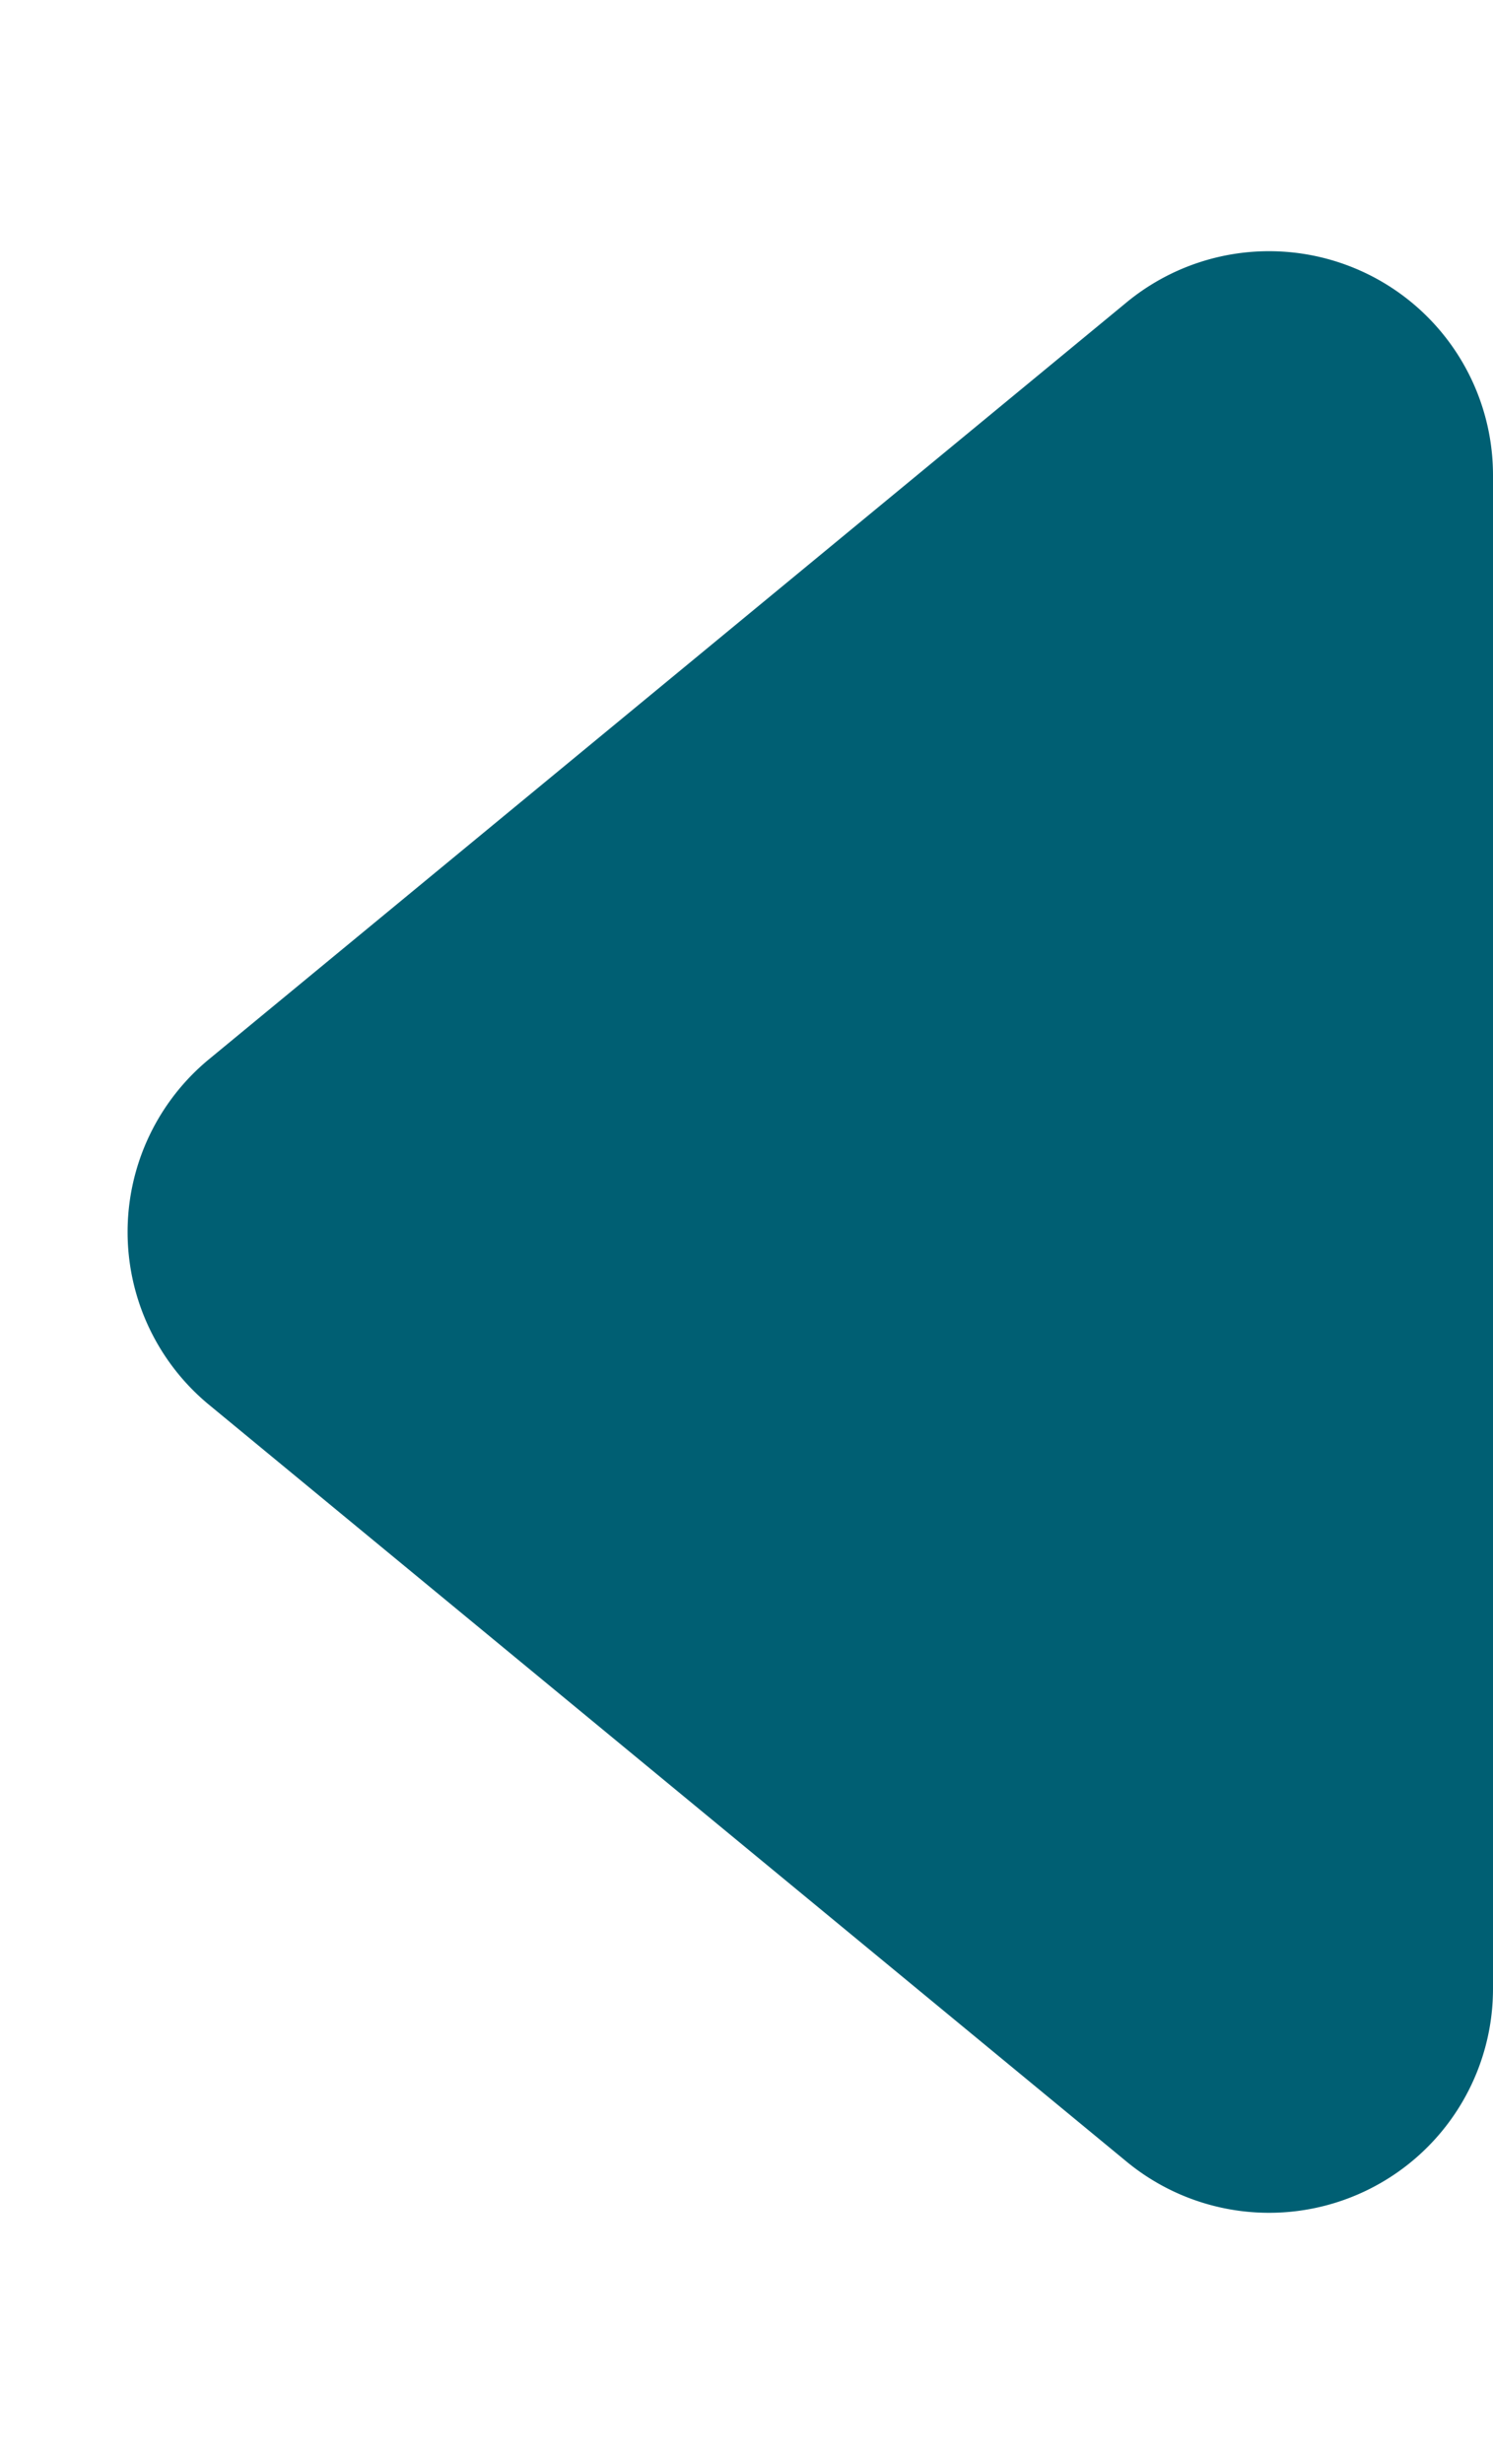 <svg xmlns="http://www.w3.org/2000/svg" width="20" height="33" viewBox="0 0 20 33">
  <path id="Polygon_3" data-name="Polygon 3" d="M14.186,2.8a3,3,0,0,1,4.628,0L28.95,15.091A3,3,0,0,1,26.636,20H6.364A3,3,0,0,1,4.05,15.091Z" transform="translate(0 33) rotate(-90)" fill="#005f73"/>
</svg>

